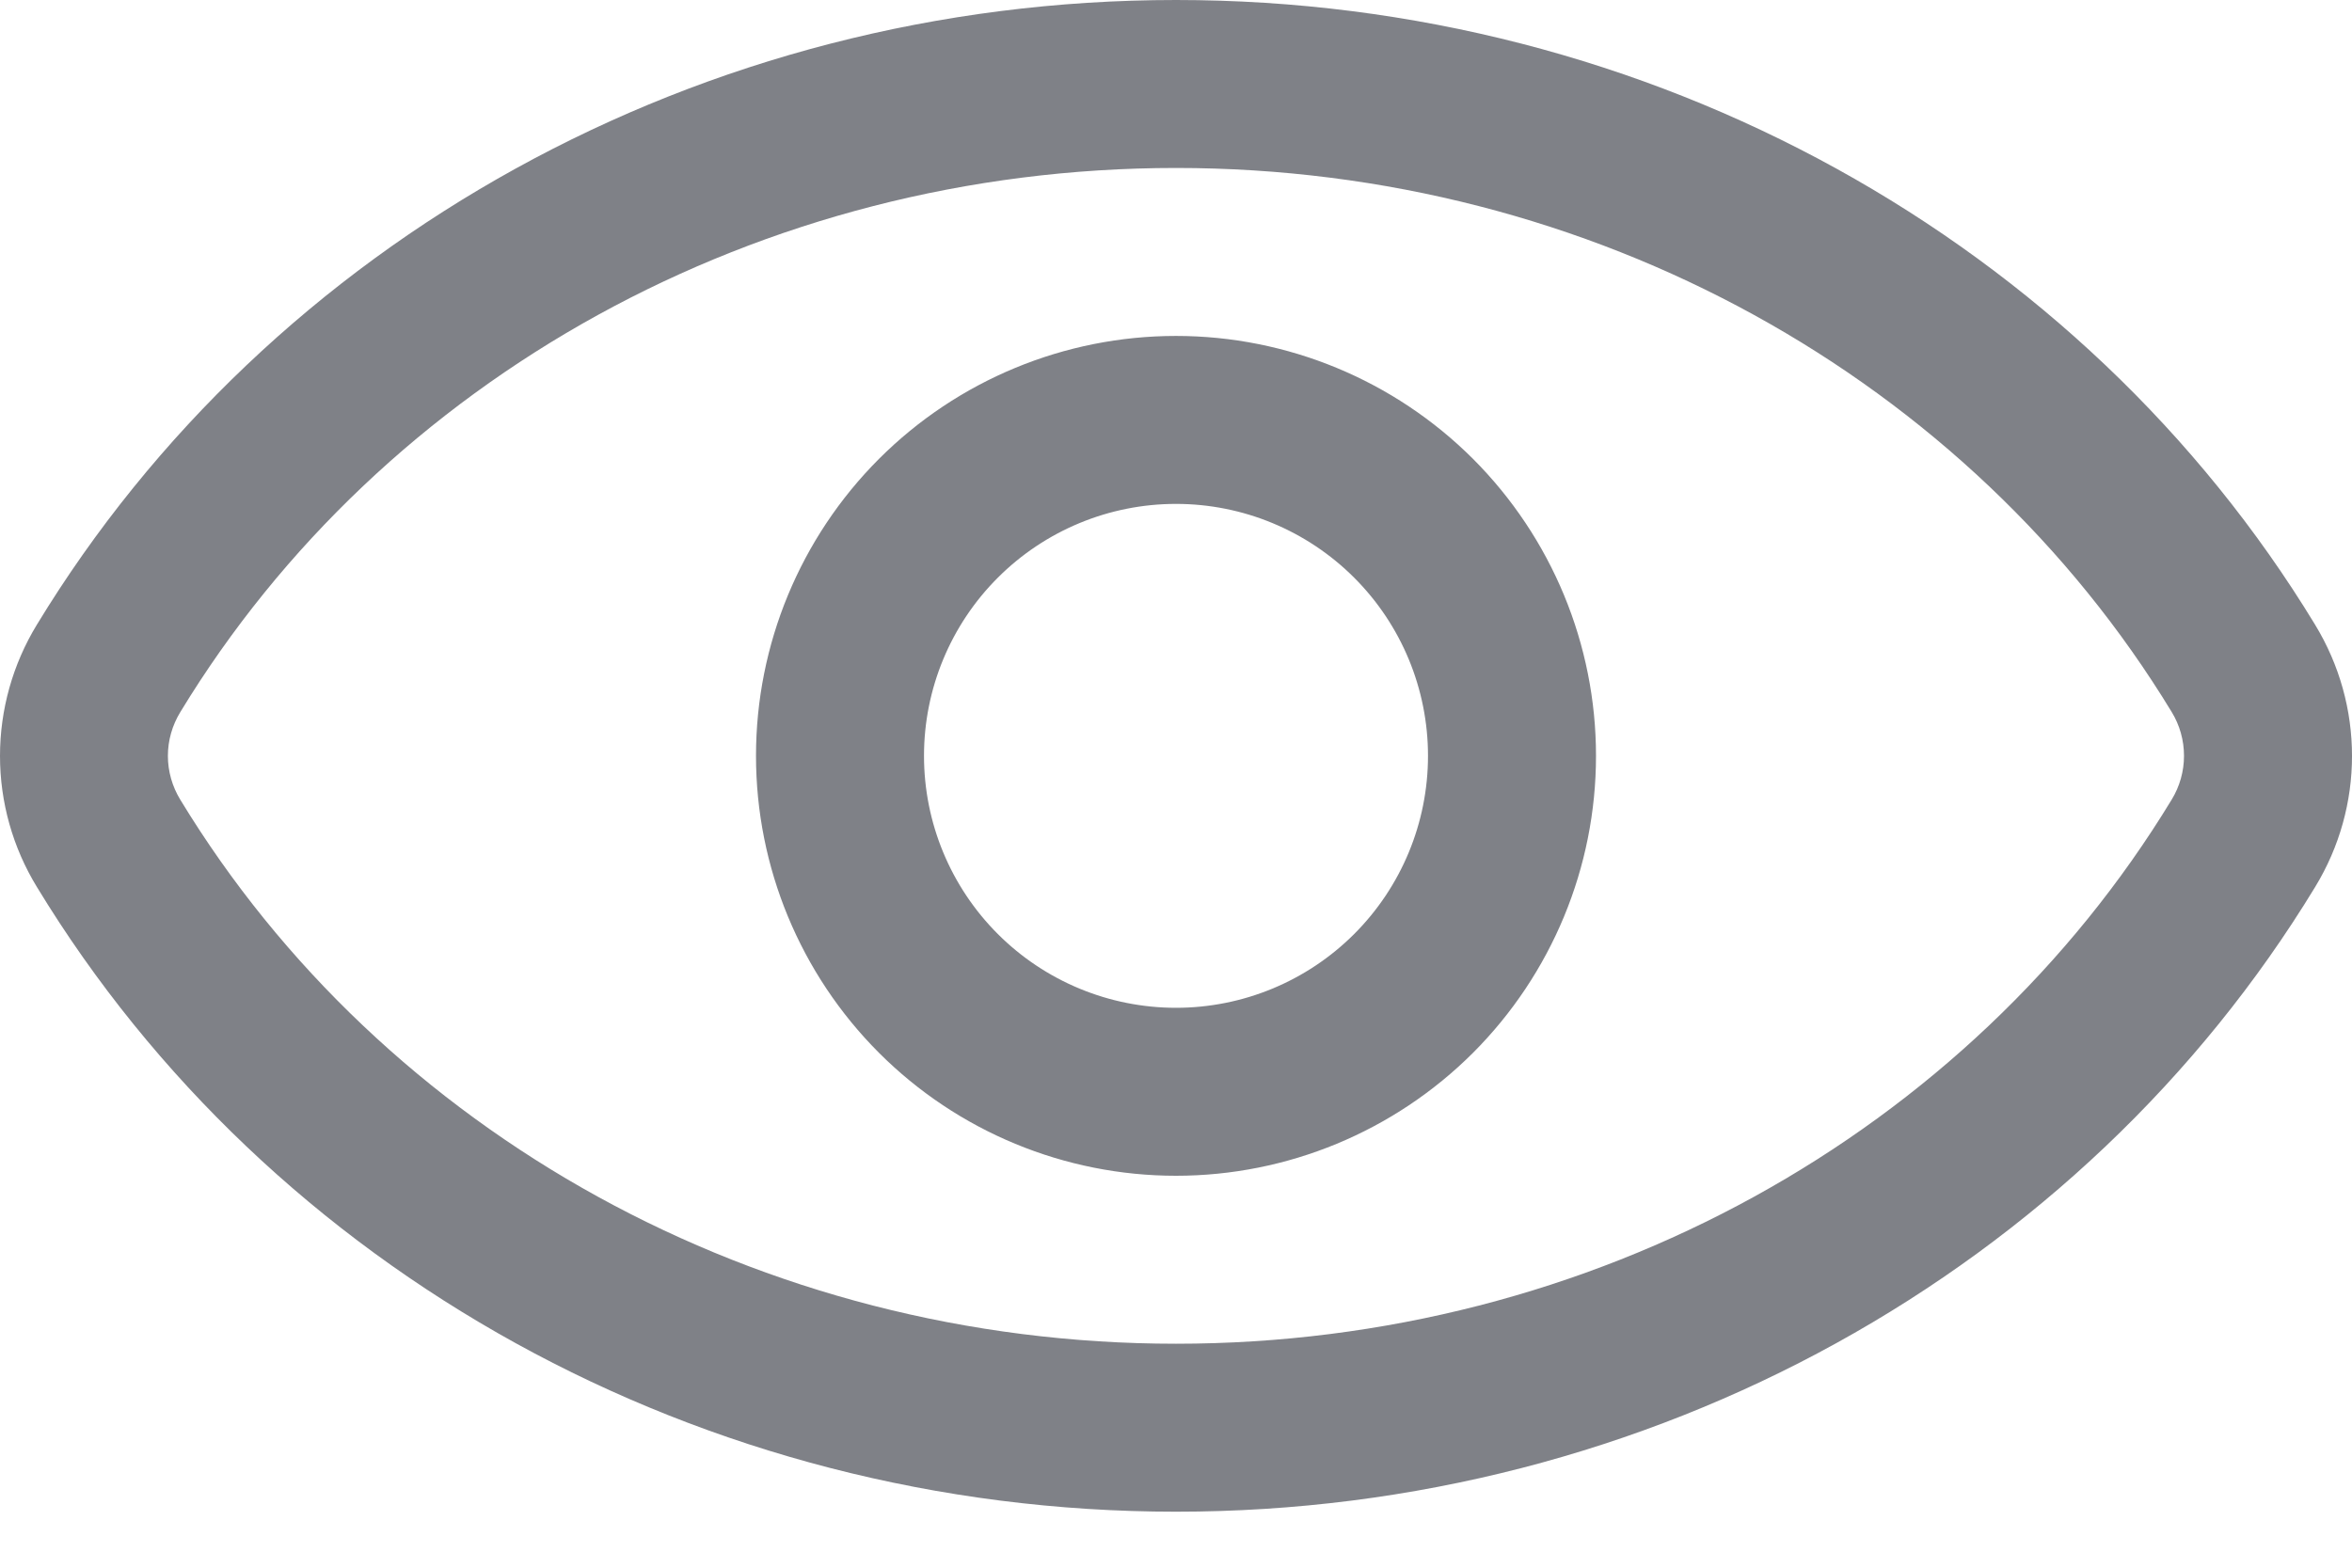 <svg width="21" height="14" viewBox="0 0 21 14" fill="none" xmlns="http://www.w3.org/2000/svg">
<path fill-rule="evenodd" clip-rule="evenodd" d="M10.5 0C14.741 0 18.588 2.153 20.67 5.578C21.11 6.3 21.11 7.201 20.671 7.921C18.588 11.347 14.741 13.5 10.5 13.5C6.258 13.5 2.412 11.347 0.33 7.922C0.114 7.569 0 7.164 2.0482e-07 6.751C-0 6.337 0.114 5.932 0.329 5.579C2.412 2.153 6.259 0 10.5 0ZM10.5 1.5C6.781 1.5 3.42 3.38 1.61 6.359C1.538 6.477 1.499 6.612 1.499 6.75C1.499 6.889 1.538 7.024 1.61 7.142C3.42 10.12 6.782 12 10.5 12C14.219 12 17.58 10.12 19.39 7.141C19.462 7.023 19.5 6.888 19.5 6.75C19.5 6.611 19.462 6.476 19.39 6.358C17.58 3.38 14.218 1.5 10.5 1.5ZM10.5 3C11.494 3 12.448 3.395 13.152 4.098C13.855 4.802 14.25 5.755 14.25 6.75C14.25 7.745 13.855 8.698 13.152 9.402C12.448 10.105 11.494 10.5 10.5 10.5C9.505 10.5 8.551 10.105 7.848 9.402C7.145 8.698 6.75 7.745 6.75 6.75C6.75 5.755 7.145 4.802 7.848 4.098C8.551 3.395 9.505 3 10.5 3V3ZM10.5 4.5C9.903 4.5 9.331 4.737 8.909 5.159C8.487 5.581 8.25 6.153 8.25 6.75C8.25 7.347 8.487 7.919 8.909 8.341C9.331 8.763 9.903 9 10.5 9C11.097 9 11.669 8.763 12.091 8.341C12.513 7.919 12.75 7.347 12.75 6.75C12.75 6.153 12.513 5.581 12.091 5.159C11.669 4.737 11.097 4.5 10.5 4.5Z" fill="#7F8187"/>
</svg>
